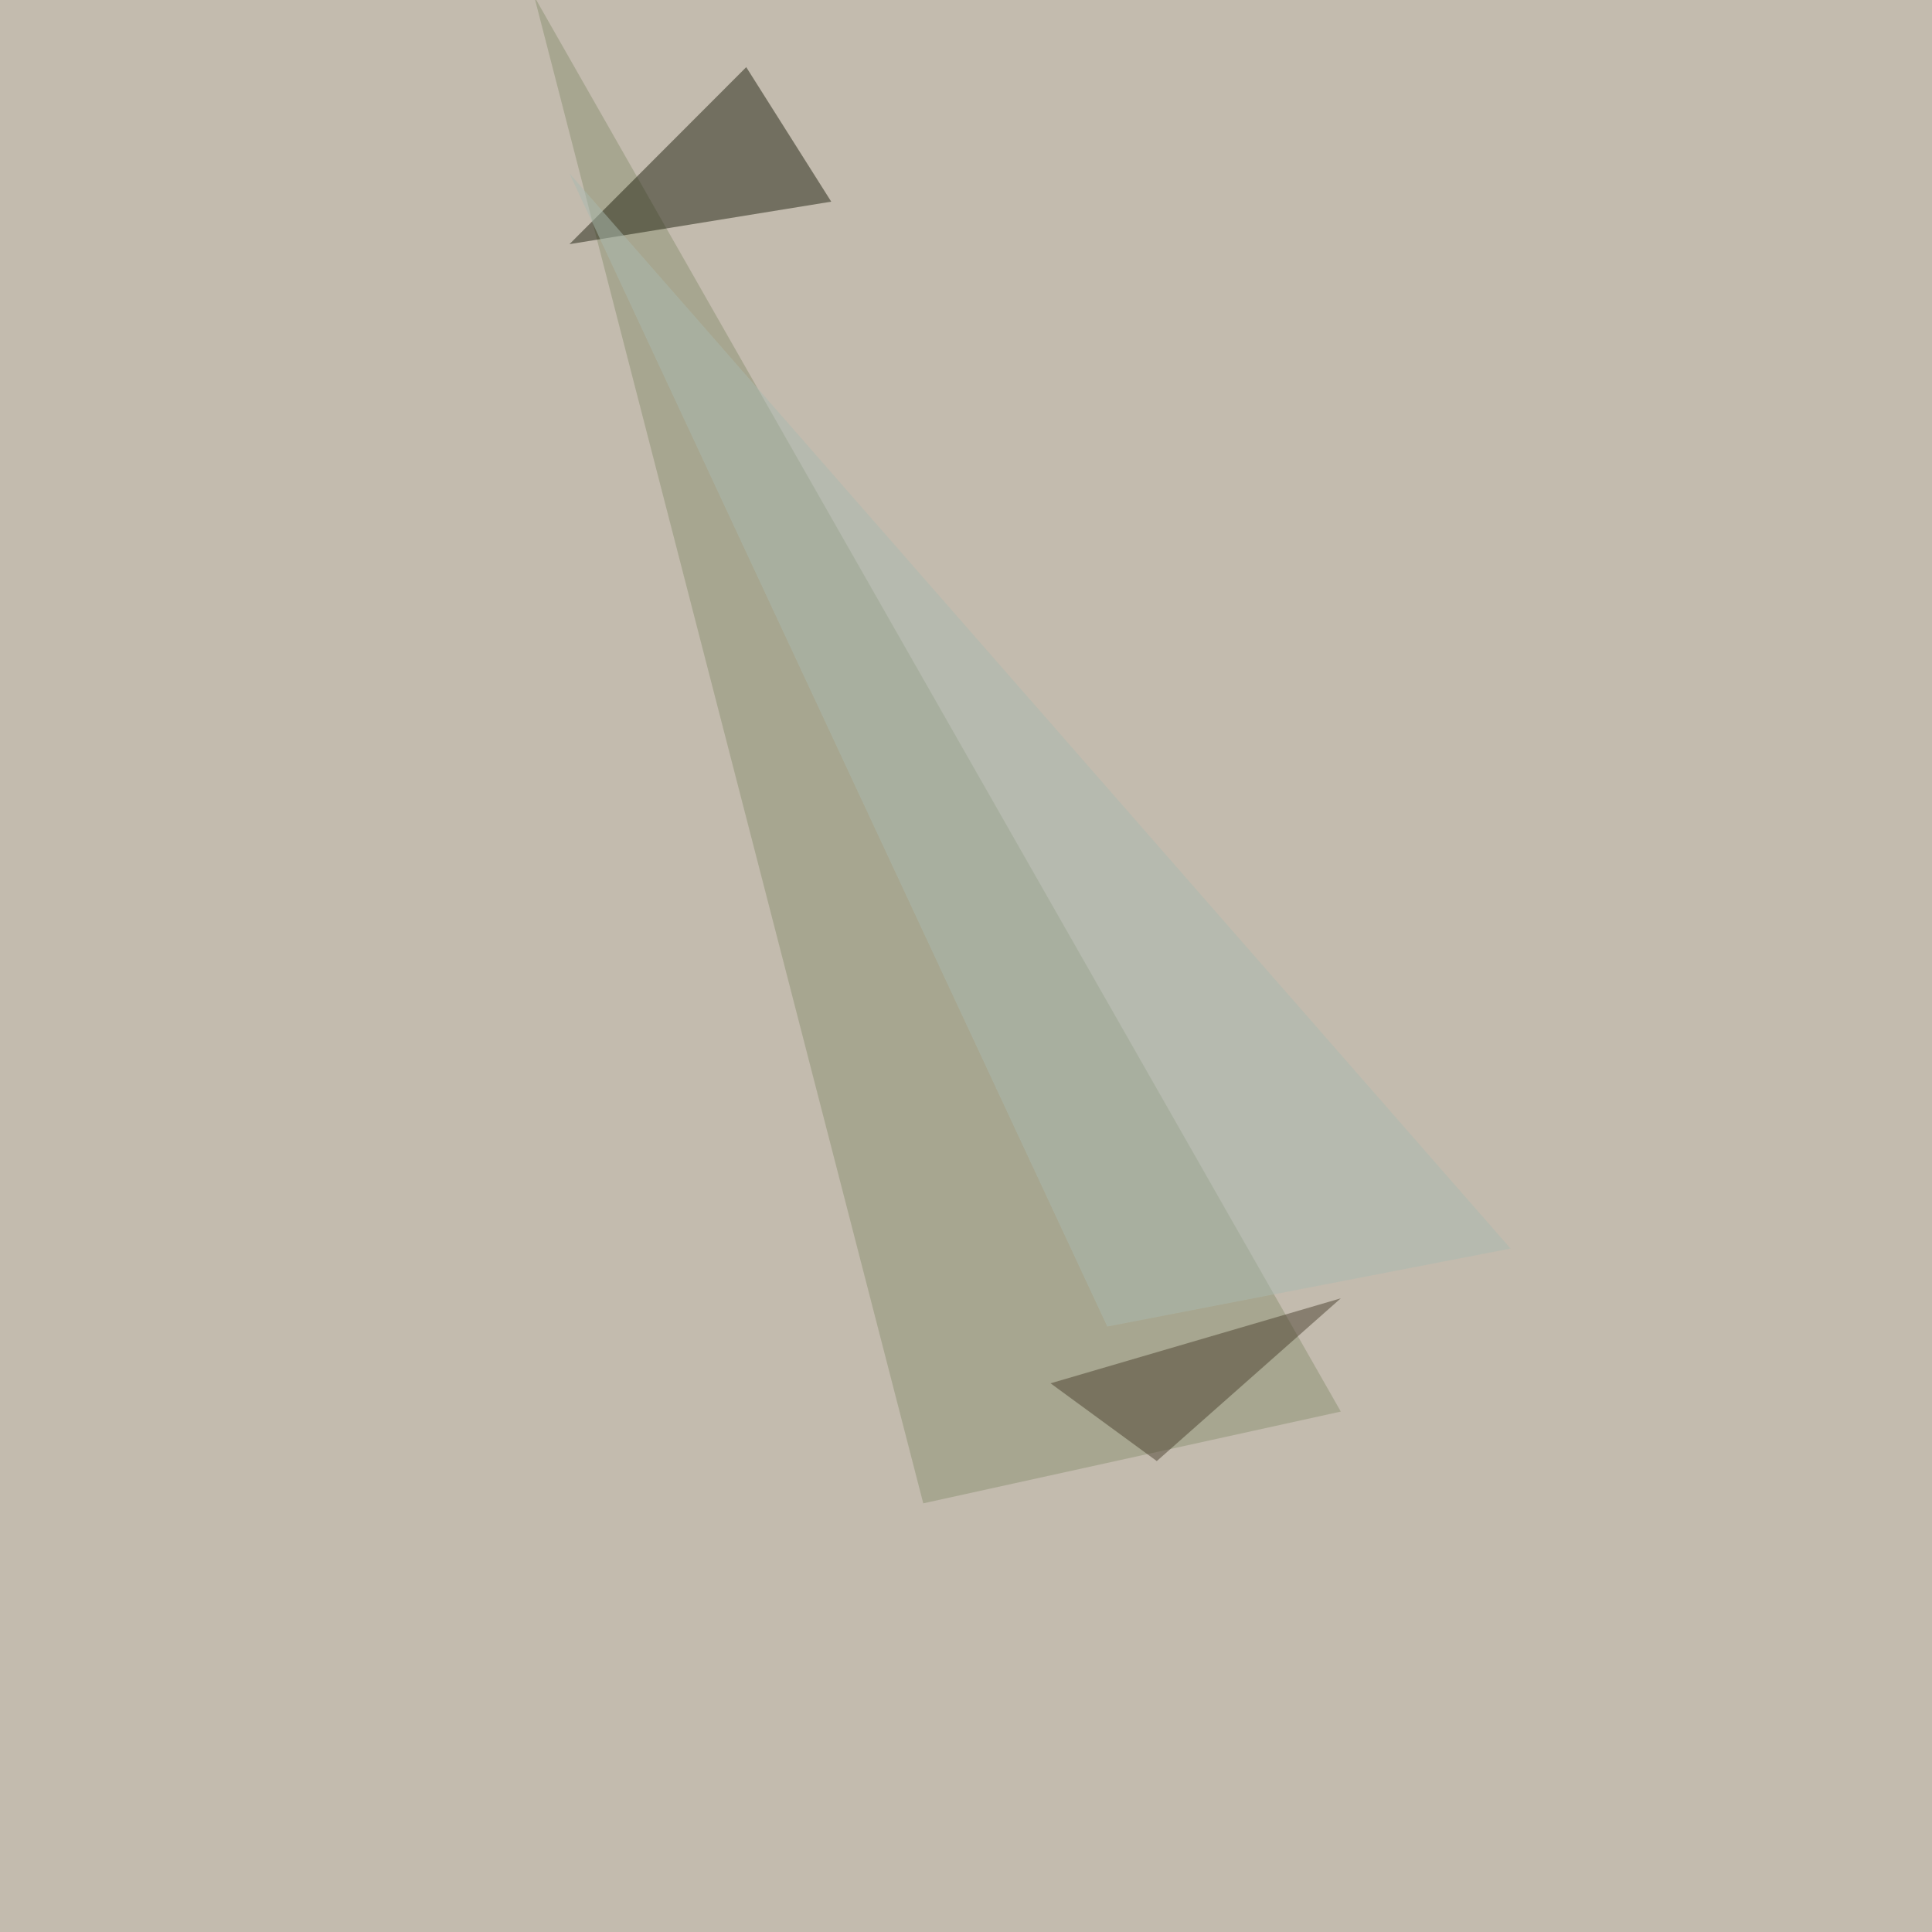 <svg xmlns="http://www.w3.org/2000/svg" width="800" height="800"><filter id="a"><feGaussianBlur stdDeviation="55"/></filter><rect width="100%" height="100%" fill="#c3bbae"/><g filter="url(#a)"><g fill-opacity=".5"><path fill="#8c9272" d="M221.2-1.5l161.1 624 172.9-38z"/><path fill="#232513" d="M309 27.8l-73.2 73.3 108.4-17.6z"/><path fill="#4c4330" d="M435 572.8l44 32.2 76.2-67.4z"/><path fill="#abbbb0" d="M625.5 517l-167 32.3L235.8 71.8z"/></g></g></svg>
